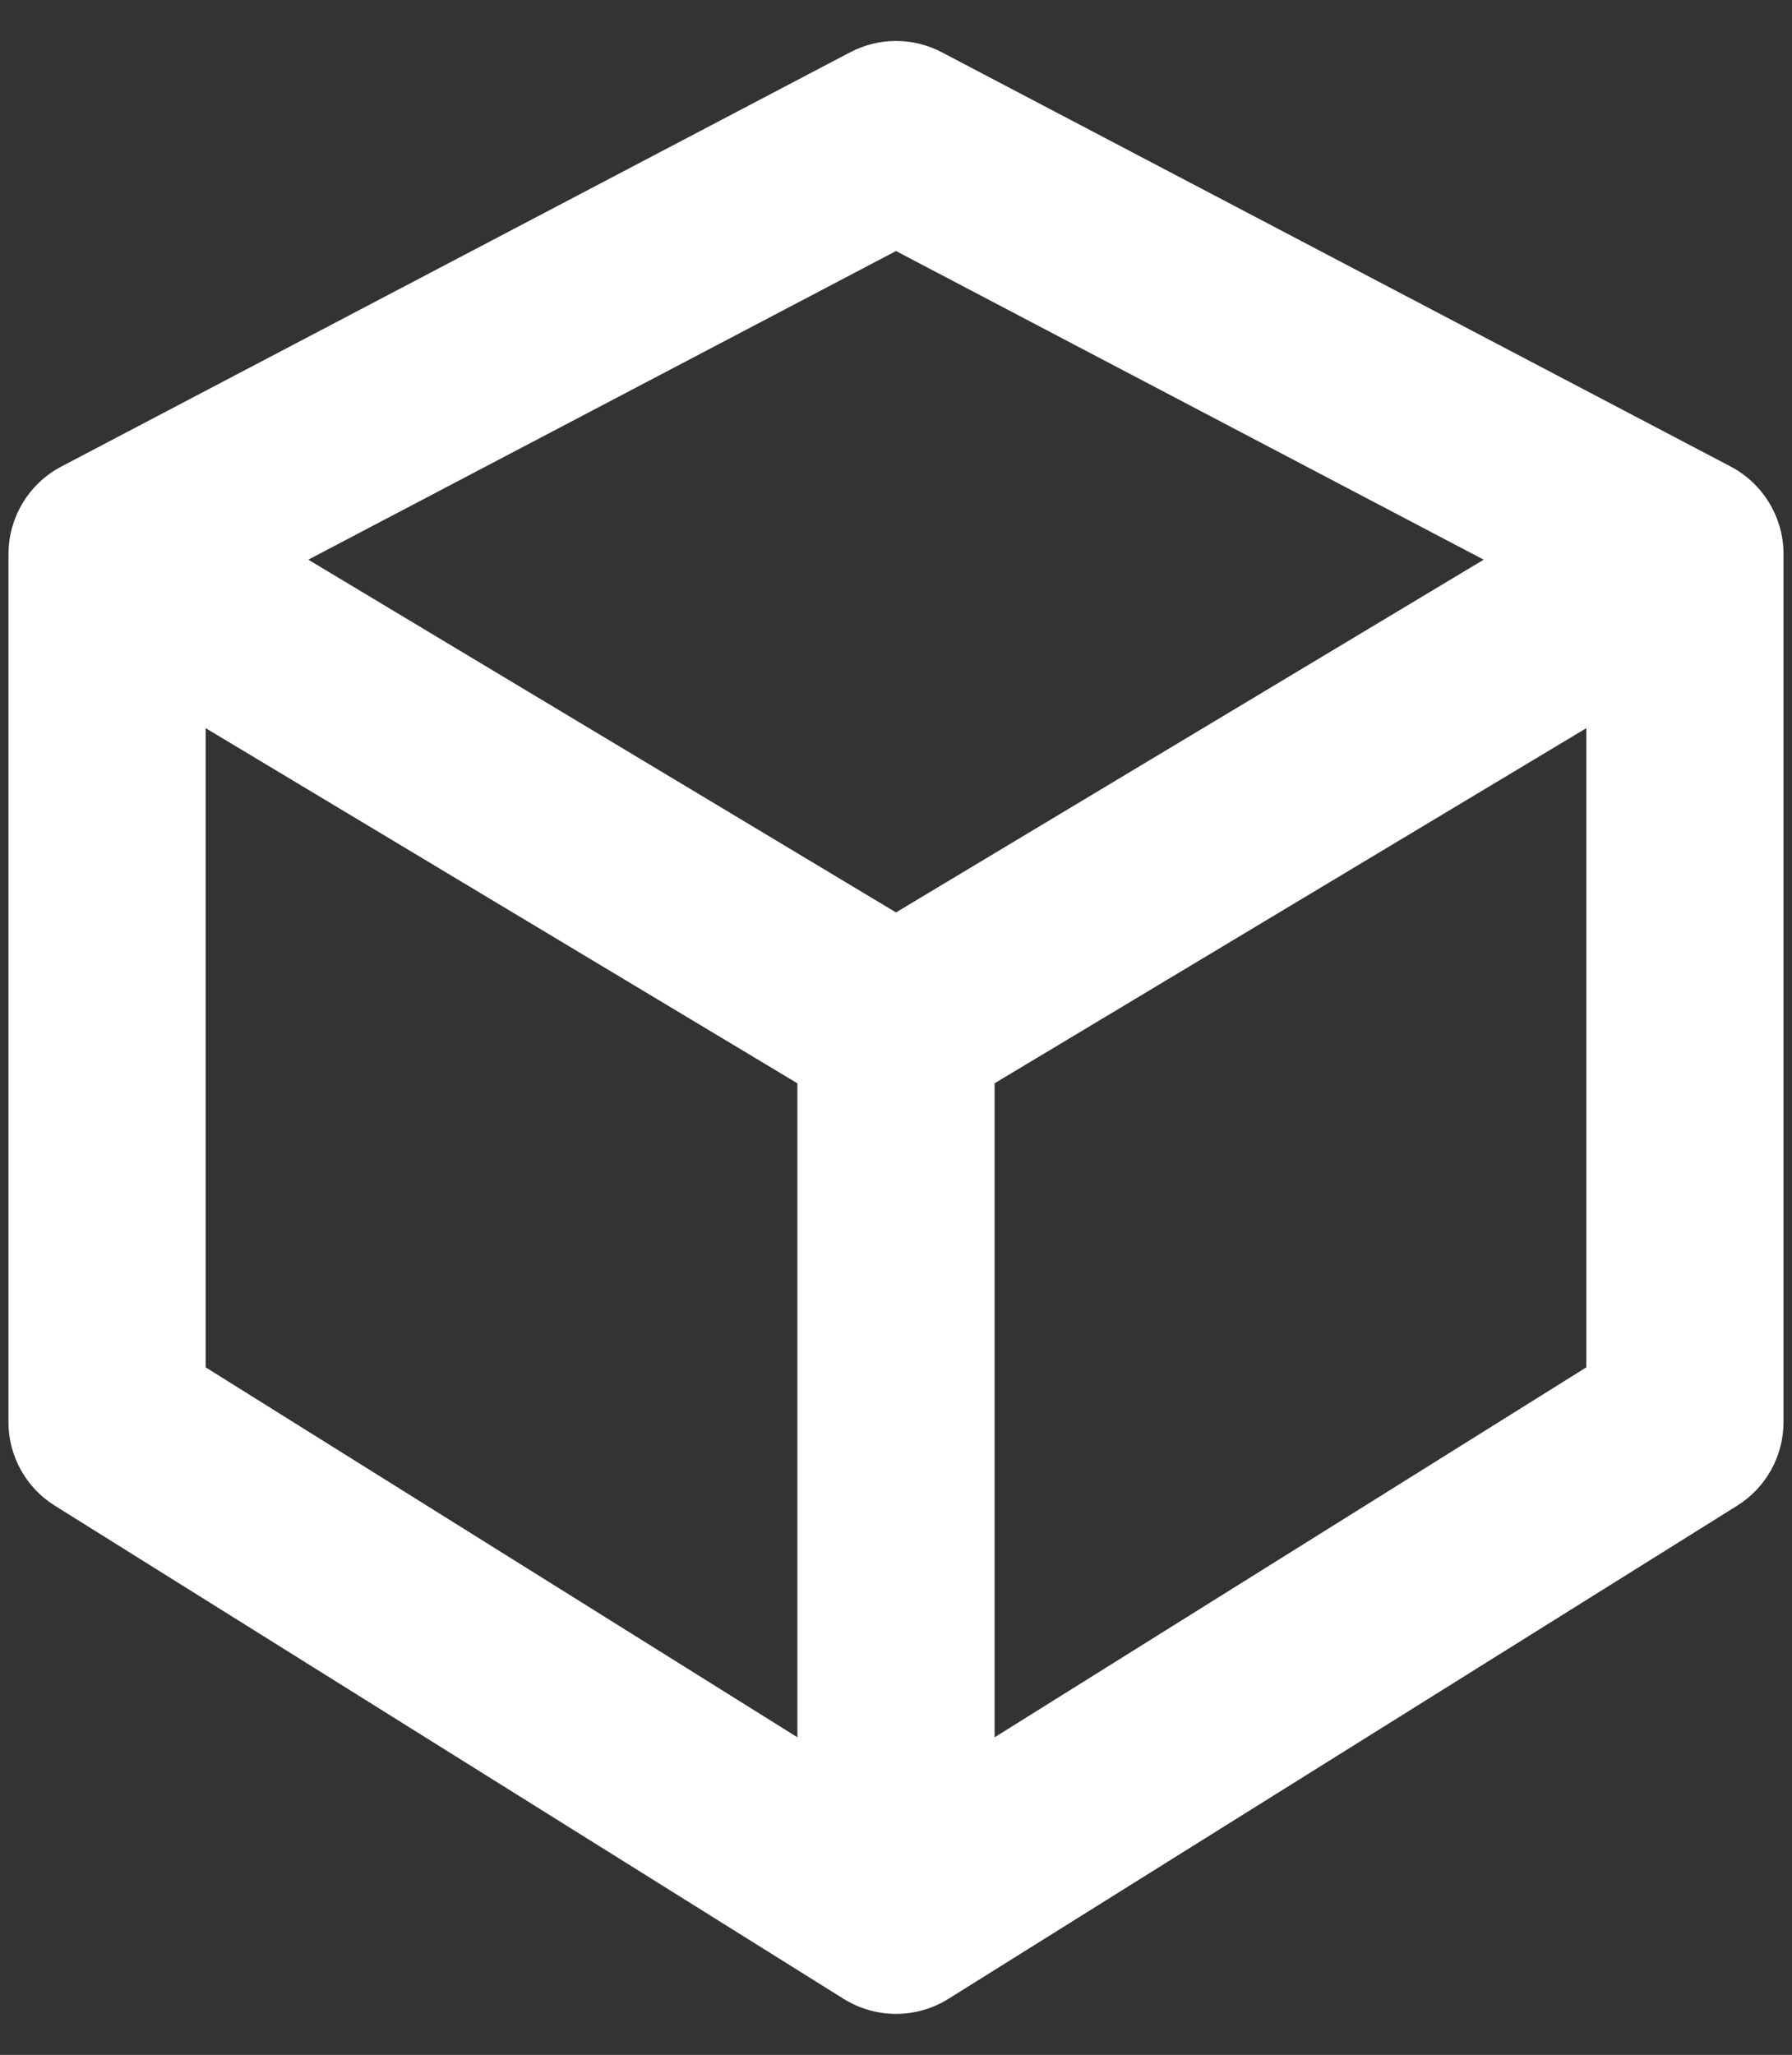 <svg width="41" height="47" viewBox="0 0 41 47" fill="none" xmlns="http://www.w3.org/2000/svg">
<rect x="0" y="0" width="41" height="47" fill="#333333" stroke="none"/>
<path d="M39.599 10.672L21.549 1.196C20.892 0.851 20.108 0.851 19.451 1.196L1.401 10.672C1.391 10.678 1.381 10.684 1.371 10.689C1.36 10.695 1.349 10.7 1.338 10.706C0.661 11.09 0.206 11.817 0.195 12.638C0.194 12.649 0.194 12.659 0.194 12.67V32.525H0.193C0.193 33.303 0.594 34.026 1.254 34.438L19.304 45.72C19.32 45.73 19.336 45.738 19.352 45.748C20.093 46.184 20.994 46.158 21.696 45.72L39.746 34.438C40.406 34.026 40.806 33.303 40.806 32.525V12.67C40.806 11.849 40.351 11.069 39.599 10.672ZM18.244 39.736L4.706 31.275V16.655L18.244 24.778V39.736ZM20.5 20.869L7.054 12.801L20.5 5.742L33.946 12.801L20.5 20.869ZM36.294 31.274L22.756 39.736V24.777L36.294 16.655V31.274Z" fill="white"/>
</svg>
